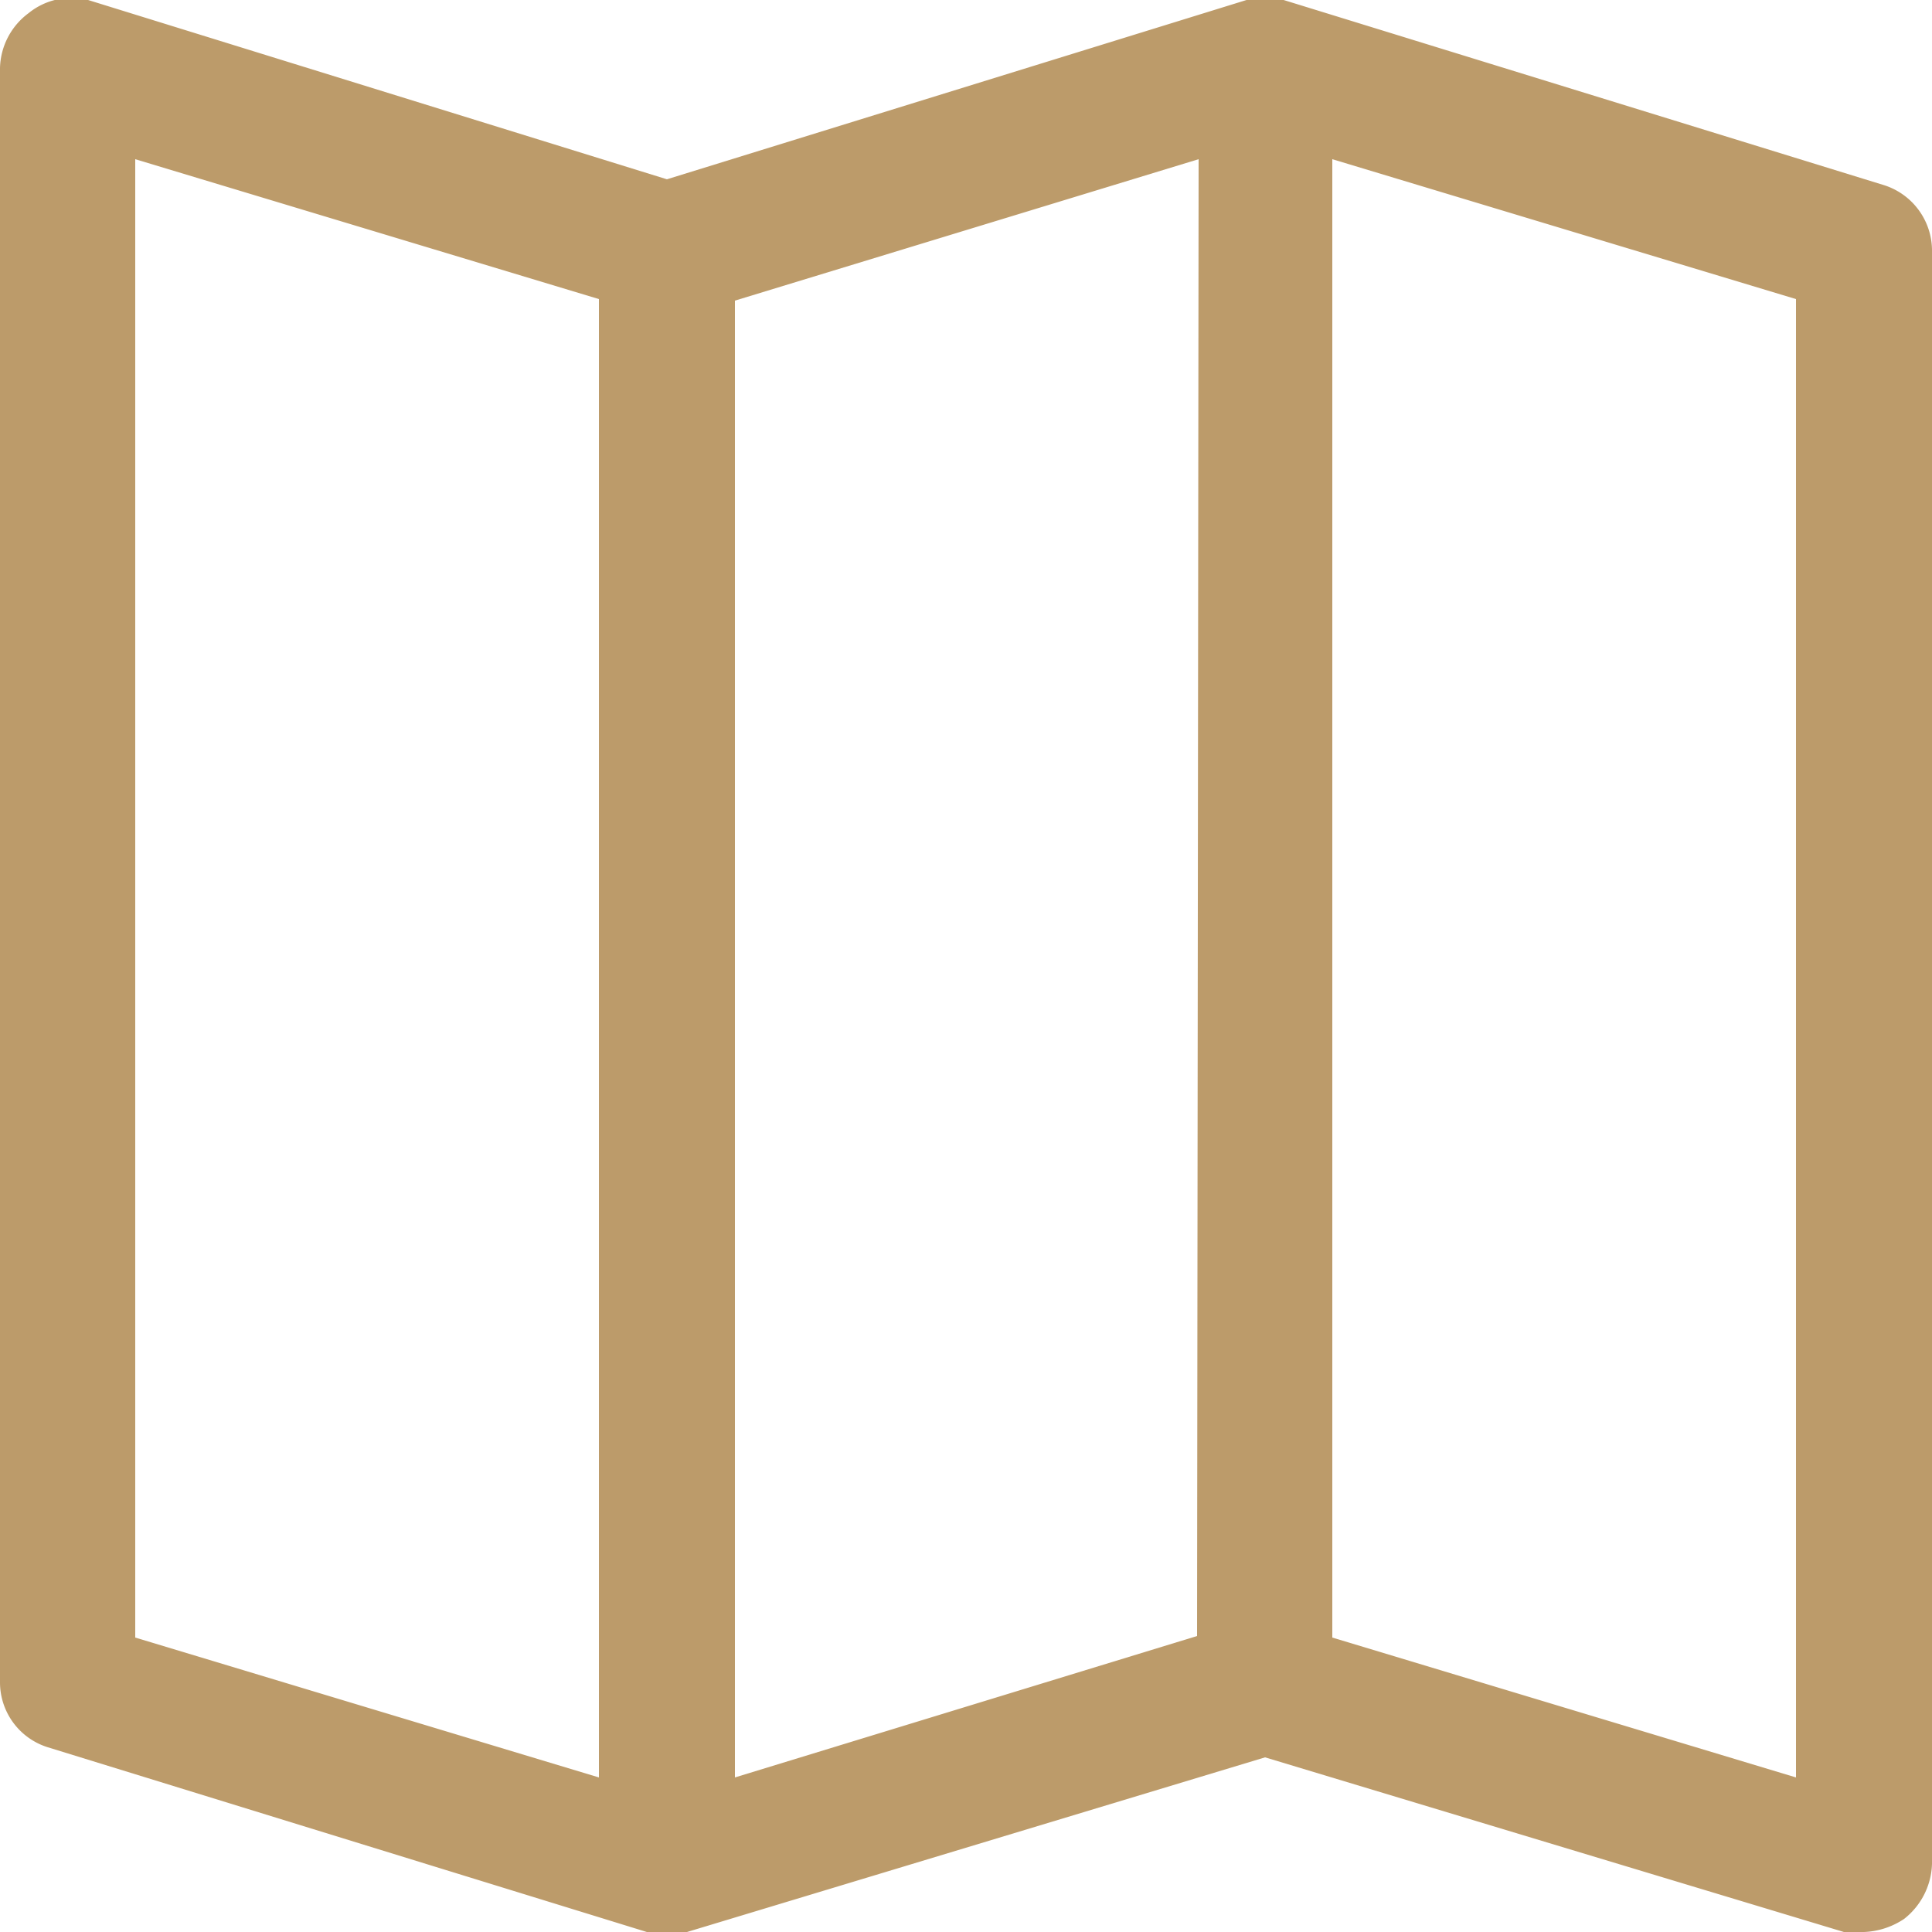 <svg xmlns="http://www.w3.org/2000/svg" viewBox="0 0 25 25">
  <defs>
    <style>
      .a {
        fill: #bc9b6a;
      }
    </style>
  </defs>
  <title>ico-nav-map-c</title>
  <path class="a" d="M24.36,2.39,16.61,0h0l-.11,0h-.22a.18.18,0,0,0-.1,0h-.05L8.63,2.32,1.14,0A.88.88,0,0,0,.37.17.91.91,0,0,0,0,.88V21.77a.88.88,0,0,0,.62.84L8.37,25a1.17,1.17,0,0,0,.26,0,1.27,1.27,0,0,0,.26,0l7.48-2.26L23.86,25a1.17,1.17,0,0,0,.26,0,1,1,0,0,0,.52-.17.94.94,0,0,0,.36-.71V3.23a.89.89,0,0,0-.64-.84ZM7.75,23l-6-1.81V2.06l6,1.81Zm7.74-1.83L9.51,23V3.89l6-1.83ZM23.24,23l-6-1.81V2.06l6,1.81Z"/>
</svg>
